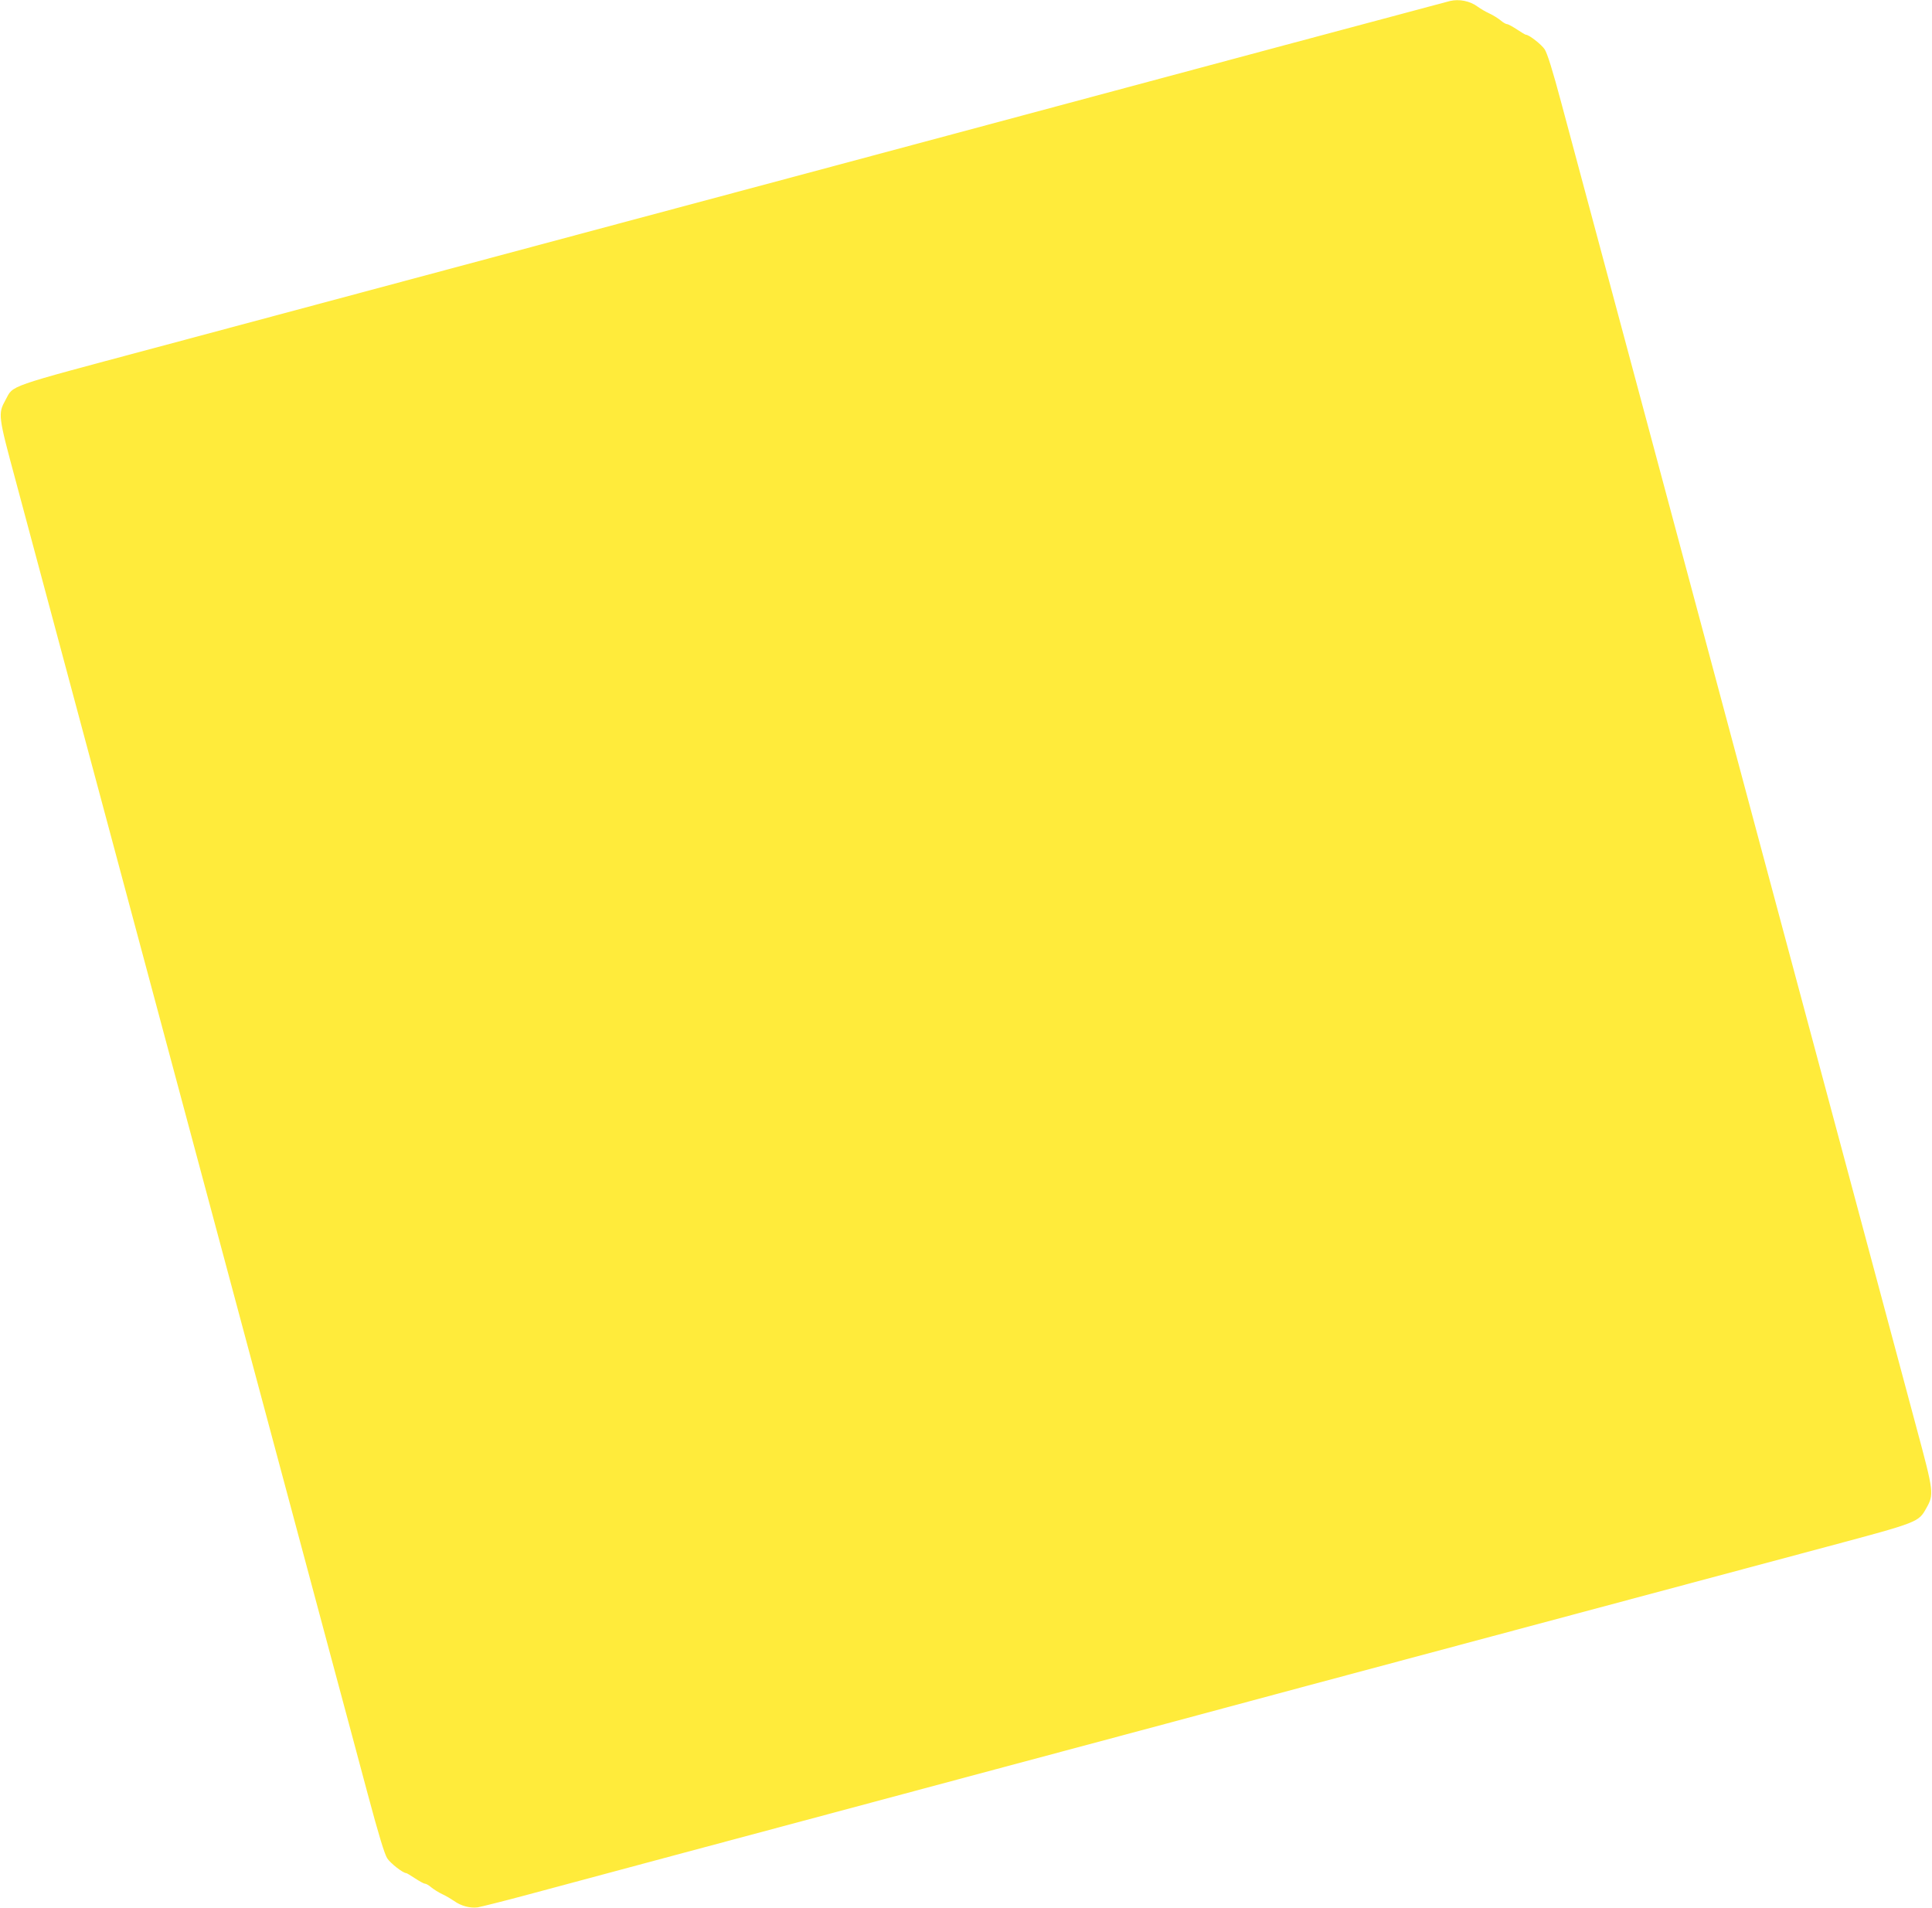 <?xml version="1.0" standalone="no"?>
<!DOCTYPE svg PUBLIC "-//W3C//DTD SVG 20010904//EN"
 "http://www.w3.org/TR/2001/REC-SVG-20010904/DTD/svg10.dtd">
<svg version="1.0" xmlns="http://www.w3.org/2000/svg"
 width="1280pt" height="1264pt" viewBox="0 0 1280 1264"
 preserveAspectRatio="xMidYMid meet">
<g transform="translate(0,1264) scale(0.1,-0.1)"
fill="#ffeb3b" stroke="none">
<path d="M9605 12633 c-23 -6 -293 -78 -1100 -294 -308 -83 -810 -217 -1115
-299 -305 -82 -807 -216 -1115 -299 -308 -82 -778 -208 -1045 -280 -267 -71
-773 -207 -1125 -301 -1528 -409 -2519 -675 -3080 -825 -995 -266 -934 -245
-988 -344 -51 -93 -50 -103 67 -536 155 -579 393 -1466 516 -1925 60 -223 177
-659 260 -970 83 -311 200 -747 260 -970 108 -404 310 -1156 520 -1940 61
-228 178 -665 260 -970 82 -305 208 -775 280 -1045 72 -269 179 -665 236 -880
73 -273 112 -401 130 -428 22 -33 104 -97 125 -97 4 0 30 -16 59 -35 29 -19
58 -35 65 -35 8 0 27 -11 43 -25 16 -13 49 -34 73 -45 24 -11 59 -32 78 -45
44 -32 105 -49 156 -42 22 4 159 38 305 77 454 122 1513 406 2015 540 264 71
768 206 1120 300 352 94 858 230 1125 301 512 138 1232 331 2160 579 1166 312
1692 453 2220 594 602 161 600 161 652 253 52 93 51 104 -66 538 -155 579
-393 1466 -516 1925 -111 413 -306 1143 -539 2010 -71 267 -189 706 -261 975
-234 875 -429 1601 -540 2015 -117 438 -357 1332 -495 1845 -58 218 -94 332
-111 358 -22 33 -104 97 -125 97 -4 0 -30 16 -59 35 -29 19 -58 35 -65 35 -8
0 -27 11 -43 25 -16 13 -49 34 -73 45 -24 11 -59 31 -78 45 -52 39 -124 53
-186 38z"/>
</g>
</svg>
